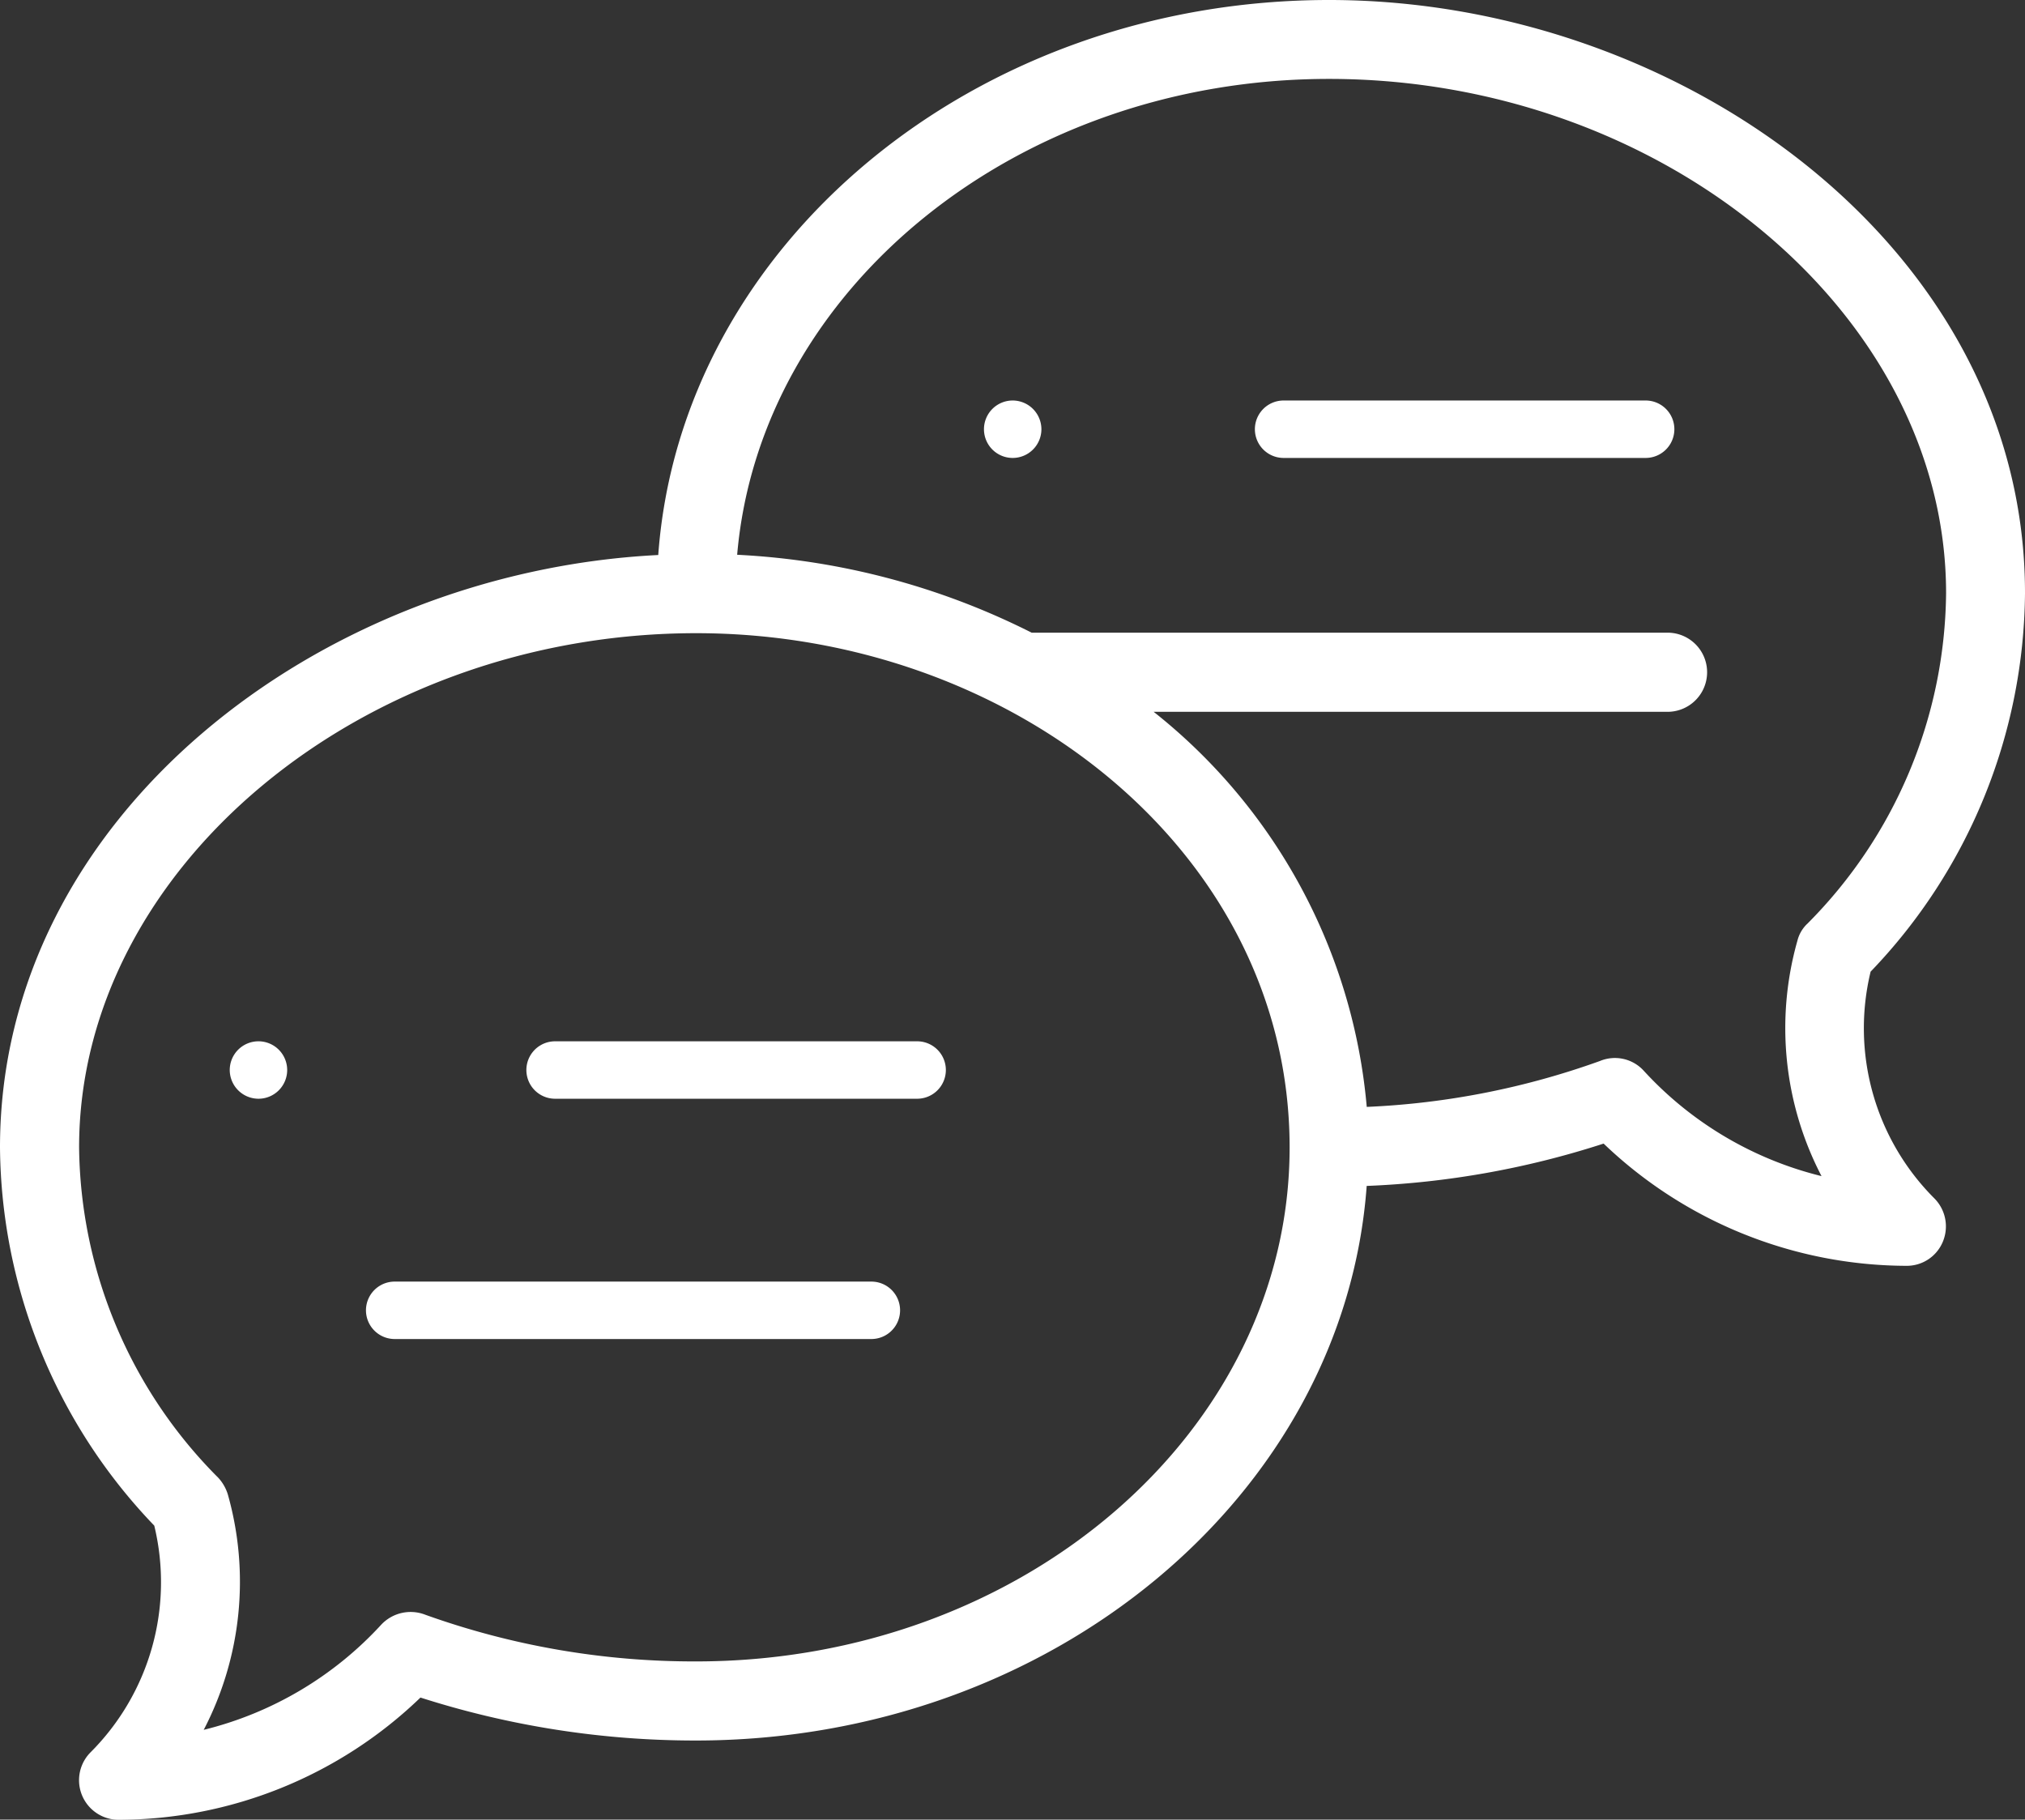 <svg id="Group_272" data-name="Group 272" xmlns="http://www.w3.org/2000/svg" width="33" height="29.654" viewBox="0 0 33 29.654">
  <rect x="0" y="0" width="33" height="29.654" fill="#333333" stroke="none"/>
  <path id="Path_43" data-name="Path 43" d="M246.468,100a.468.468,0,1,0,.468.468A.469.469,0,0,0,246.468,100Z" transform="translate(-229.965 -93.473)" fill="#fff"/>
  <path id="Path_44" data-name="Path 44" d="M80.468,260.936a.468.468,0,1,0-.468-.468A.469.469,0,0,0,80.468,260.936Z" transform="translate(-76.256 -243.03)" fill="#fff"/>
  <path id="Path_45" data-name="Path 45" d="M21.66,0c-5.8,0-10.566,4-10.933,9.045C5.2,9.322,0,13.306,0,18.7a9,9,0,0,0,2.514,6.163,3.921,3.921,0,0,1-1.038,3.694.645.645,0,0,0,.451,1.1,7.109,7.109,0,0,0,4.925-1.992,14.674,14.674,0,0,0,4.487.7c5.8,0,10.566-4,10.933-9.038a14.328,14.328,0,0,0,3.861-.69,7.164,7.164,0,0,0,4.938,1.992.636.636,0,0,0,.593-.4.648.648,0,0,0-.142-.7,3.921,3.921,0,0,1-1.038-3.694A9,9,0,0,0,33,9.67C33.006,4.068,27.411,0,21.66,0ZM11.346,27.076a12.973,12.973,0,0,1-4.416-.761.657.657,0,0,0-.716.161A5.811,5.811,0,0,1,3.32,28.191a5.23,5.23,0,0,0,.393-3.836.708.708,0,0,0-.155-.271A7.728,7.728,0,0,1,1.289,18.7c0-4.545,4.6-8.381,10.057-8.381,5.151,0,9.67,3.578,9.67,8.381C21.016,23.317,16.677,27.076,11.346,27.076Zm18.1-12.016a.574.574,0,0,0-.155.271,5.226,5.226,0,0,0,.393,3.836,5.811,5.811,0,0,1-2.895-1.715.635.635,0,0,0-.716-.161,12.842,12.842,0,0,1-3.8.748A9.241,9.241,0,0,0,18.8,11.6H27.2a.645.645,0,0,0,0-1.289H16.813a11.963,11.963,0,0,0-4.8-1.27c.374-4.332,4.558-7.755,9.644-7.755,5.454,0,10.057,3.836,10.057,8.381A7.728,7.728,0,0,1,29.448,15.059Z" fill="#fff"/>
  <path id="Path_46" data-name="Path 46" d="M126.364,260h-5.9a.468.468,0,0,0,0,.936h5.9a.468.468,0,0,0,0-.936Z" transform="translate(-111.418 -243.03)" fill="#fff"/>
  <path id="Path_47" data-name="Path 47" d="M88.236,320H80.468a.468.468,0,0,0,0,.936h7.768a.468.468,0,0,0,0-.936Z" transform="translate(-74.036 -299.114)" fill="#fff"/>
  <path id="Path_48" data-name="Path 48" d="M292.364,100h-5.9a.468.468,0,1,0,0,.936h5.9a.468.468,0,0,0,0-.936Z" transform="translate(-265.546 -93.473)" fill="#fff"/>
</svg>
